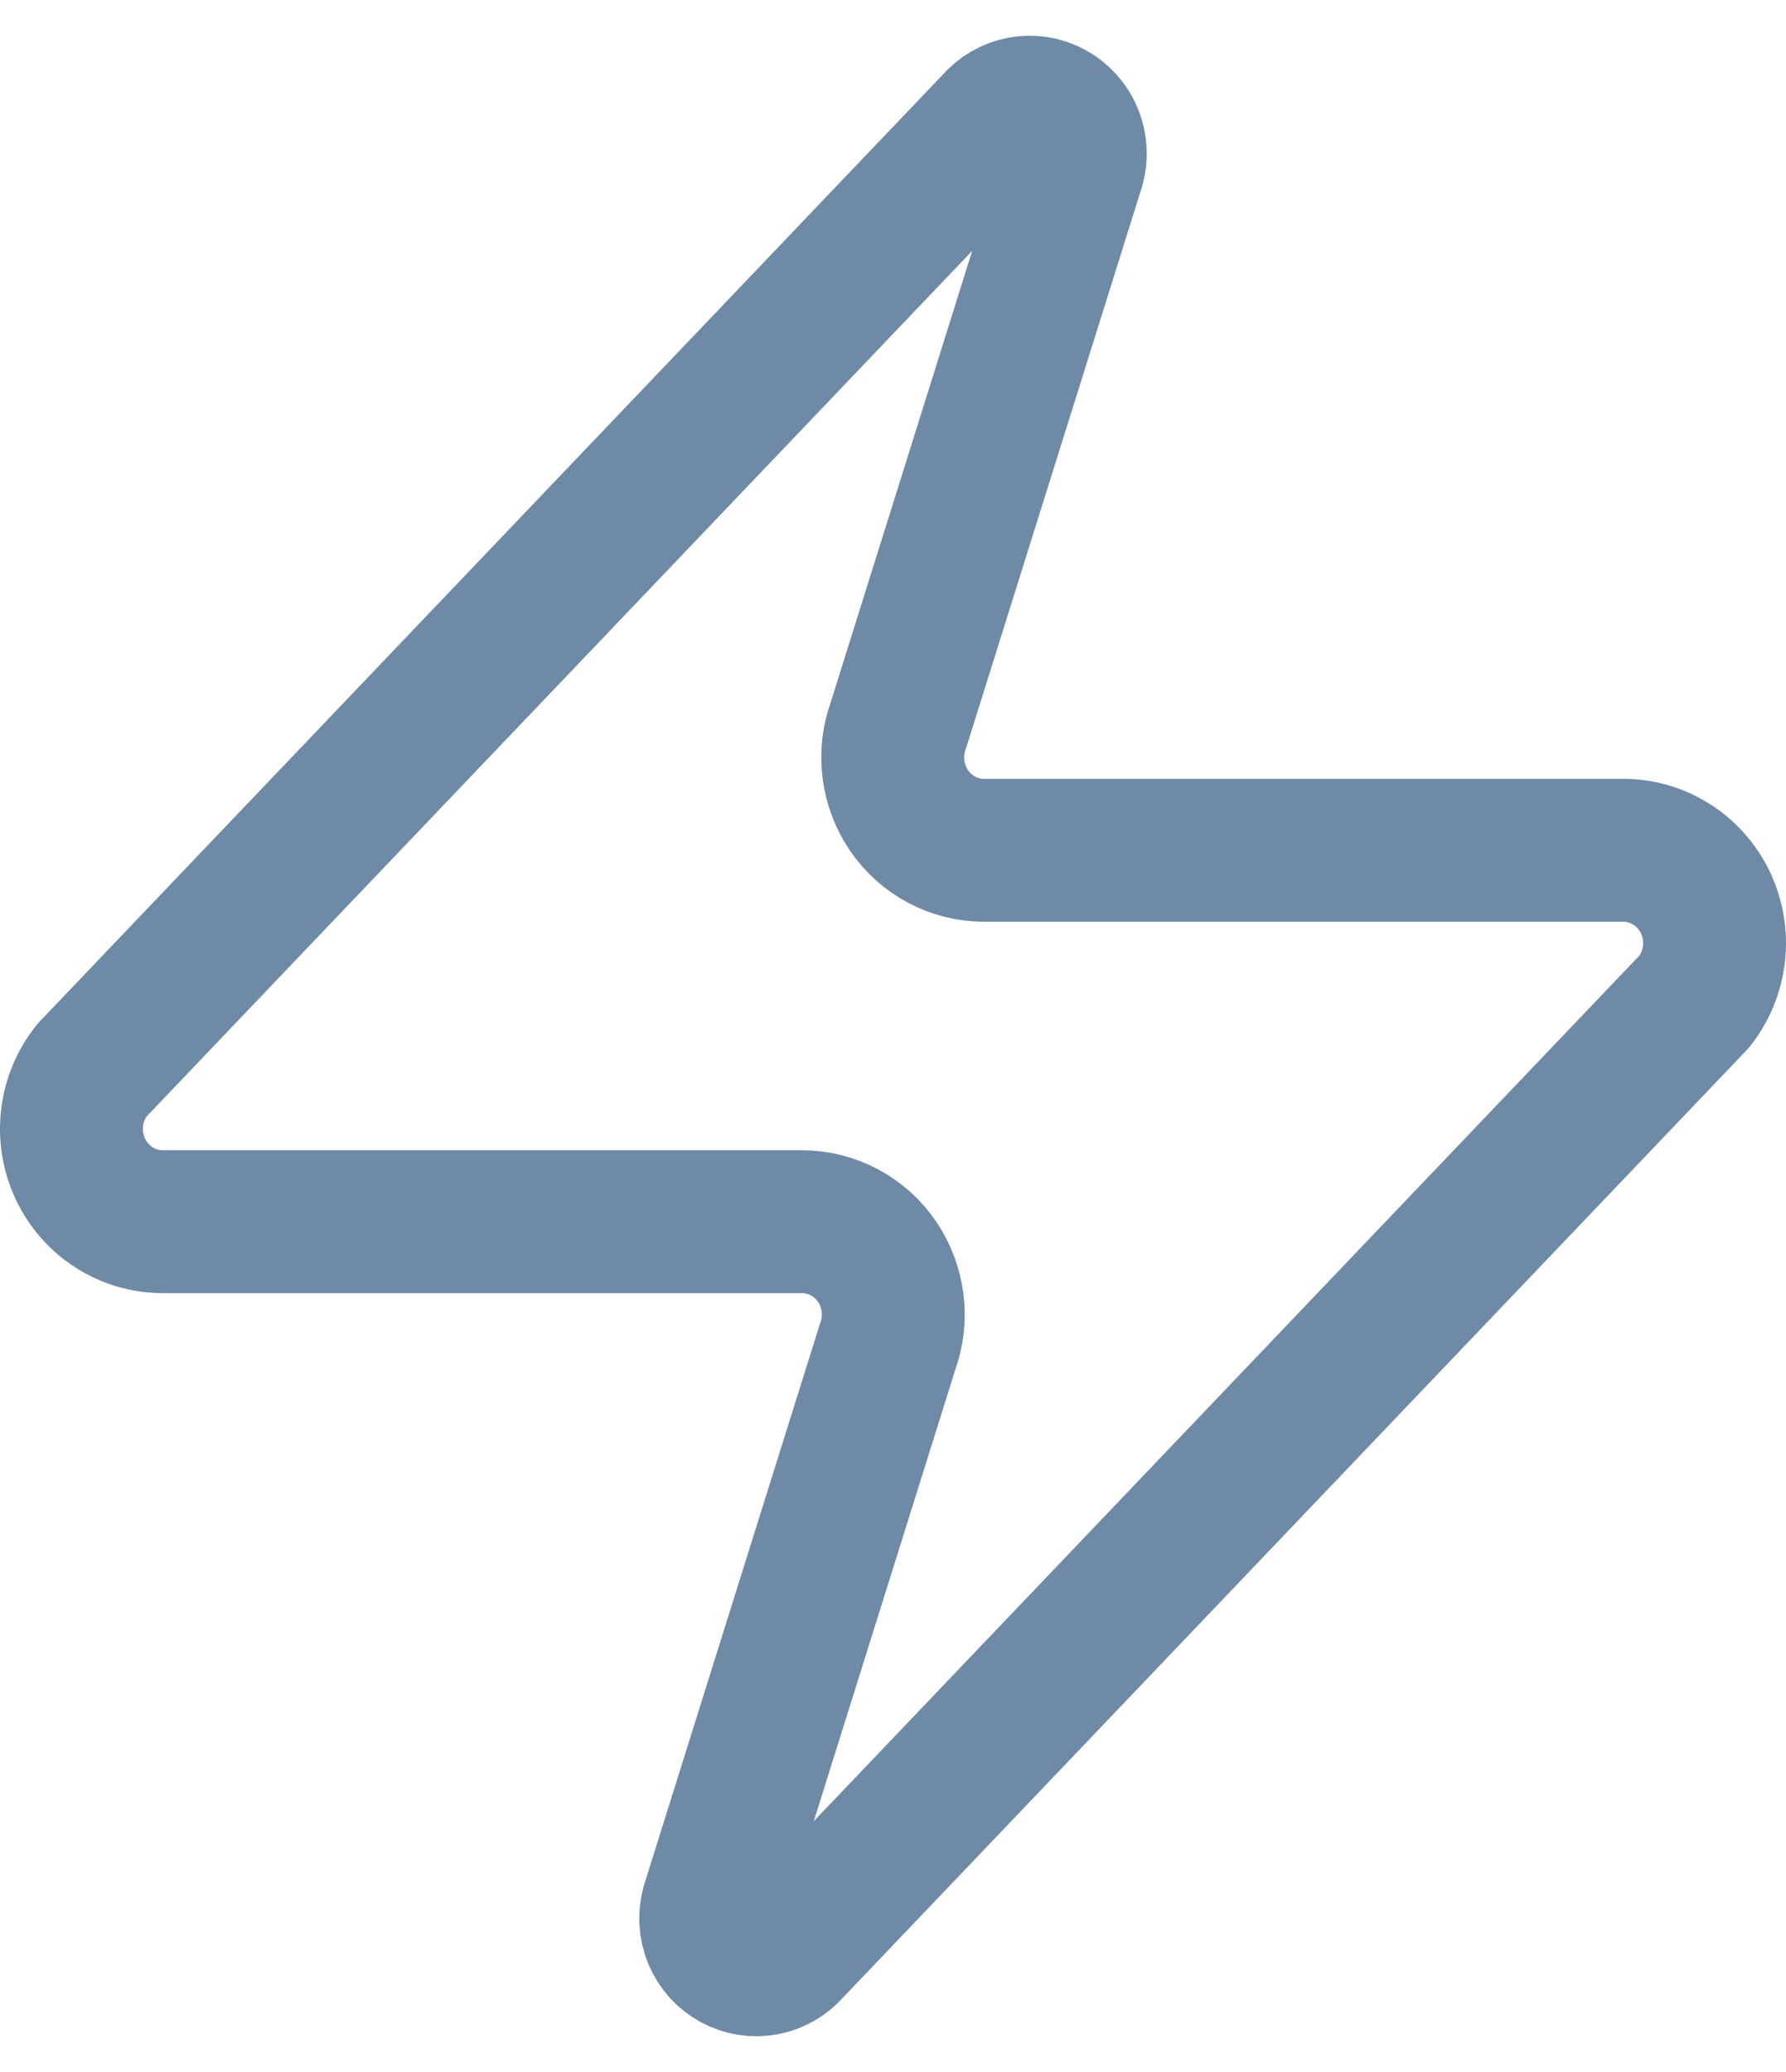 <svg width="25" height="29" viewBox="0 0 25 29" fill="none" xmlns="http://www.w3.org/2000/svg">
<path d="M2.282 17.099C2.04 17.1 1.803 17.031 1.598 16.9C1.394 16.77 1.229 16.582 1.125 16.361C1.021 16.139 0.98 15.891 1.009 15.647C1.037 15.403 1.133 15.172 1.285 14.981L13.931 1.724C14.025 1.613 14.155 1.538 14.297 1.511C14.44 1.484 14.587 1.507 14.714 1.577C14.842 1.646 14.943 1.758 15 1.893C15.057 2.029 15.068 2.18 15.029 2.322L12.577 10.146C12.504 10.343 12.48 10.555 12.506 10.764C12.532 10.972 12.607 11.171 12.725 11.344C12.843 11.516 13 11.657 13.184 11.754C13.367 11.851 13.571 11.901 13.777 11.901H22.718C22.96 11.9 23.197 11.969 23.402 12.1C23.607 12.23 23.77 12.418 23.875 12.639C23.979 12.861 24.02 13.109 23.991 13.353C23.963 13.597 23.867 13.828 23.715 14.019L11.069 27.276C10.975 27.387 10.845 27.462 10.703 27.489C10.56 27.516 10.413 27.493 10.286 27.423C10.158 27.354 10.057 27.242 10 27.107C9.943 26.971 9.933 26.82 9.971 26.678L12.423 18.854C12.496 18.657 12.52 18.445 12.494 18.236C12.468 18.028 12.393 17.829 12.275 17.656C12.157 17.484 12 17.343 11.816 17.246C11.633 17.149 11.429 17.099 11.223 17.099H2.282Z" stroke="#6F8AA6" stroke-width="2" stroke-linecap="round" stroke-linejoin="round"/>
</svg>
